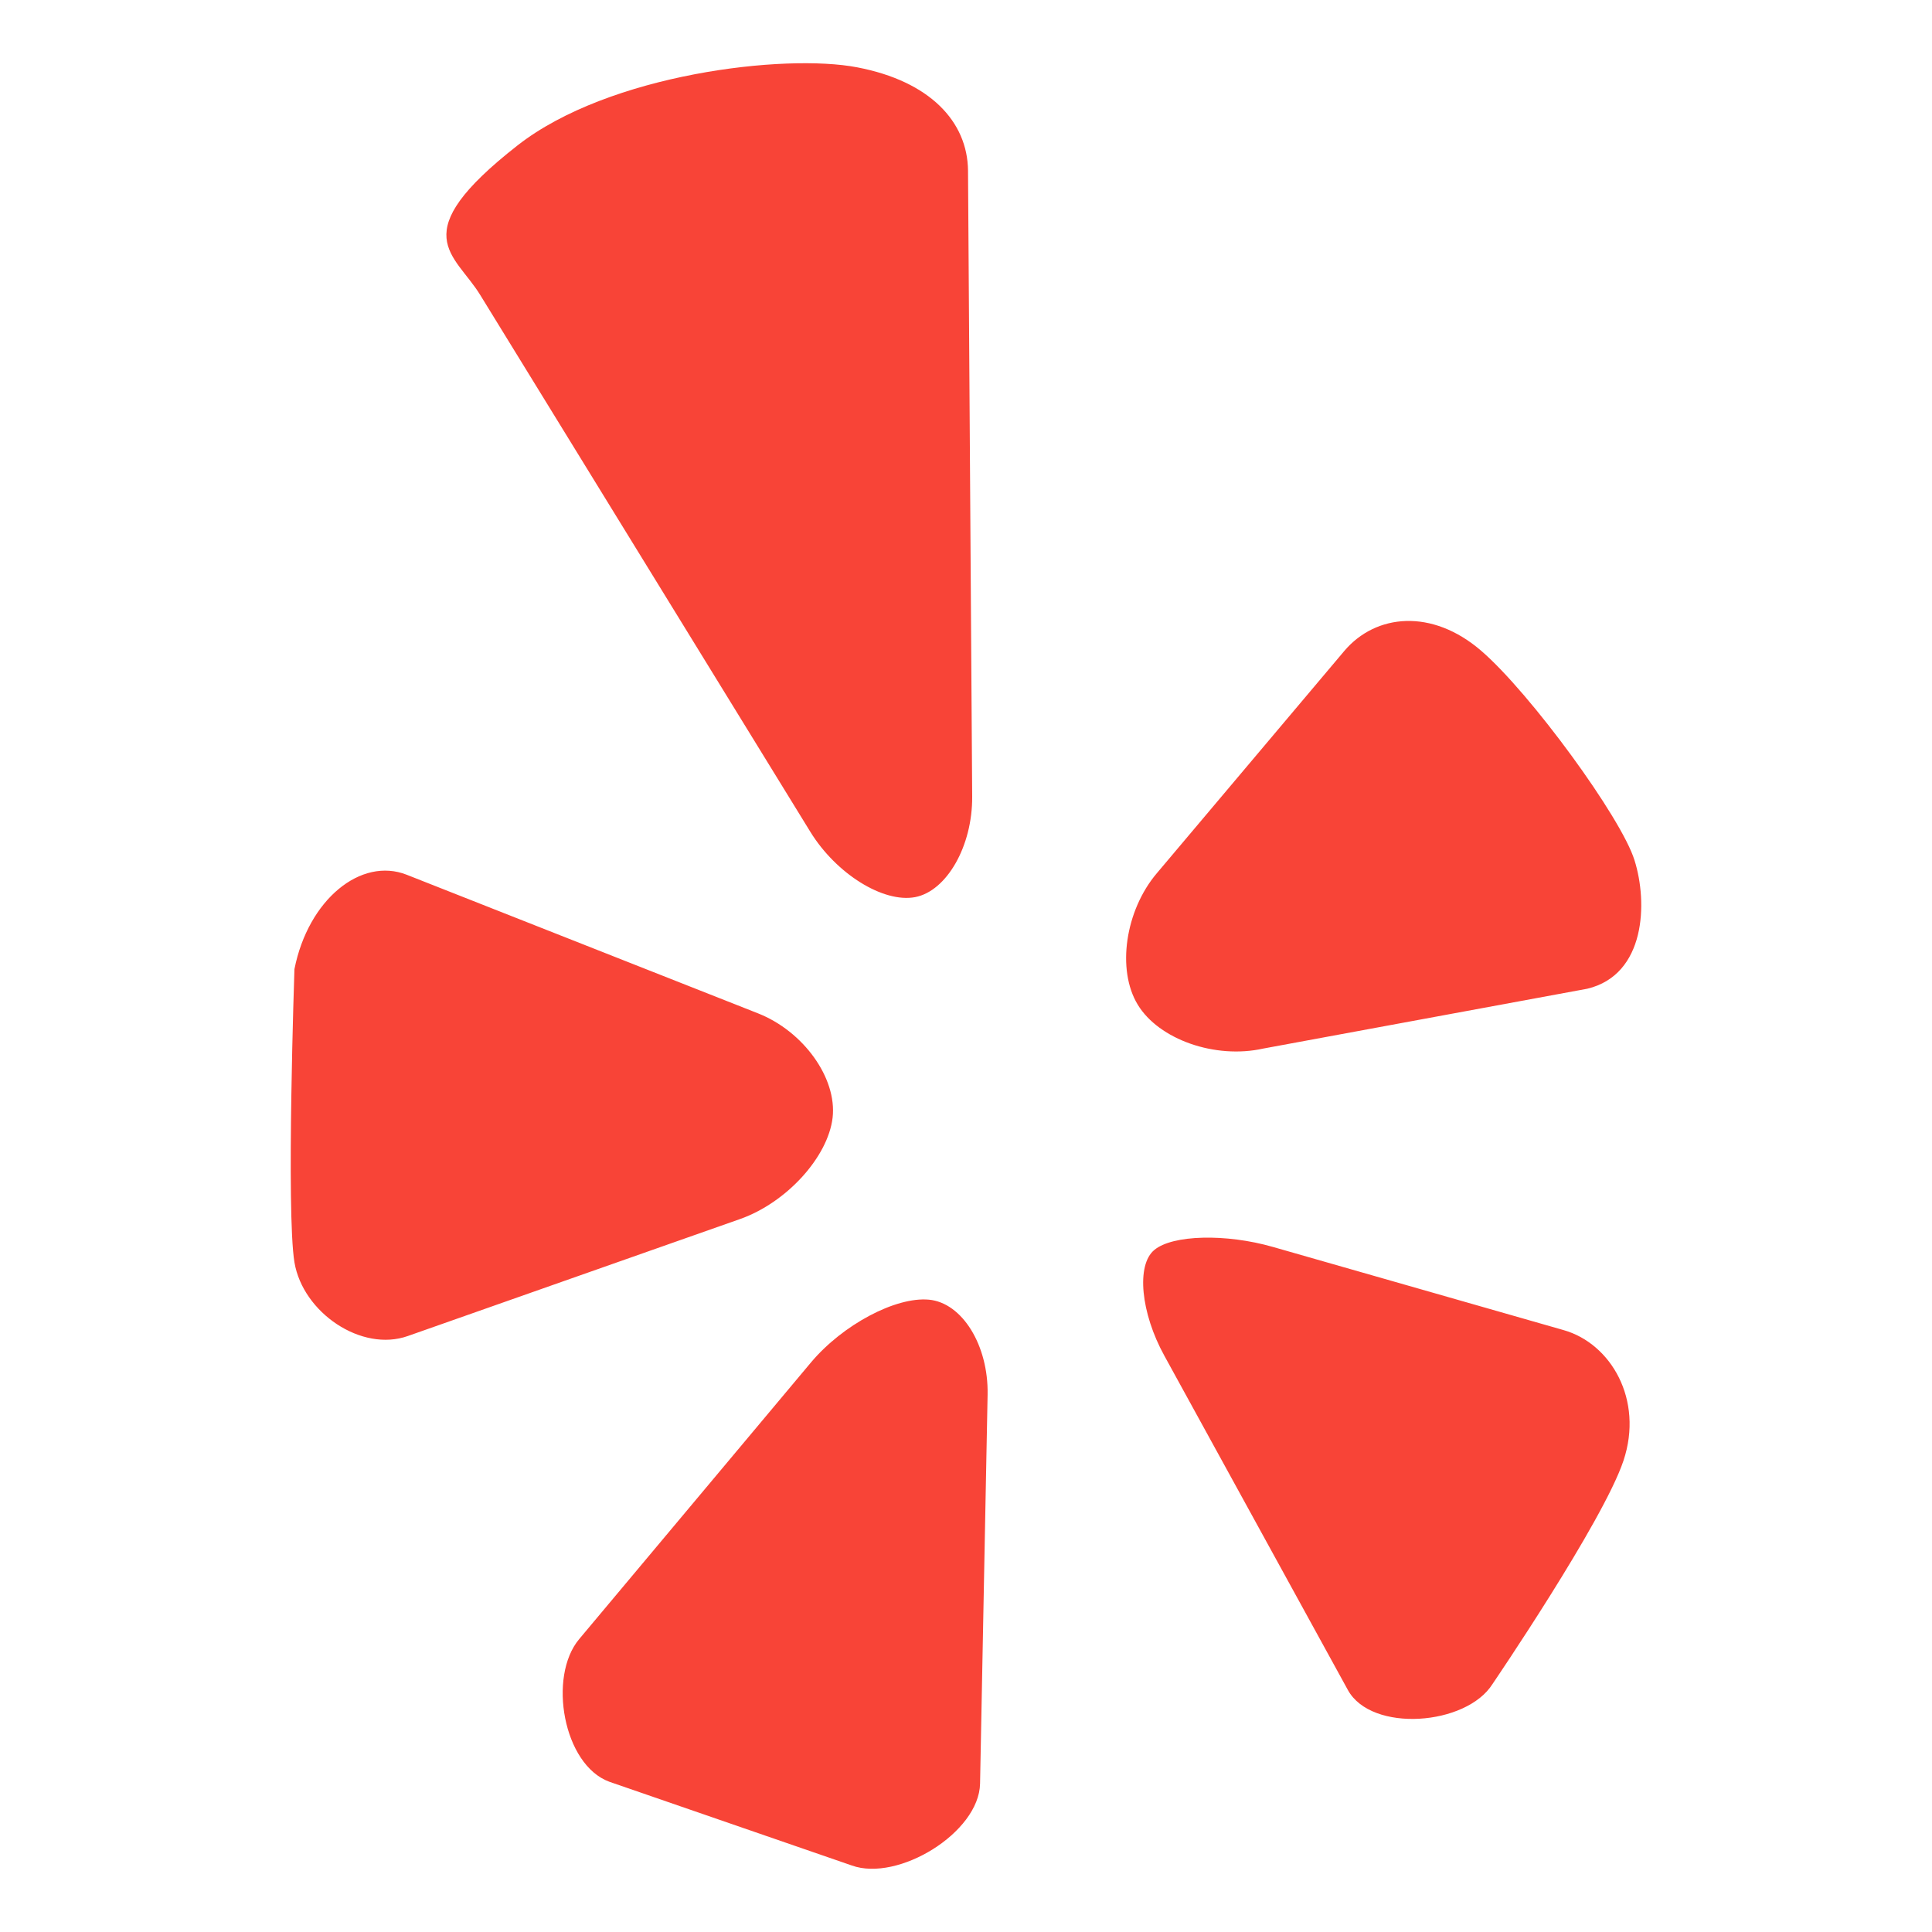 <?xml version="1.0" ?><!DOCTYPE svg  PUBLIC '-//W3C//DTD SVG 1.1//EN'  'http://www.w3.org/Graphics/SVG/1.1/DTD/svg11.dtd'><svg height="512px" style="enable-background:new 0 0 512 512;" version="1.1" viewBox="0 0 512 512" width="512px" xml:space="preserve" xmlns="http://www.w3.org/2000/svg" xmlns:xlink="http://www.w3.org/1999/xlink"><g id="_x31_-yelp"><g><g><g><path d="M137.144,38.542c24.249-18.99,70.862-24.399,90.043-20.695      c19.209,3.679,29.23,14.357,29.348,27.394l1.105,165.891c0.086,13.04-6.713,25.001-15.123,26.616      c-8.445,1.584-20.881-6.16-27.74-17.259L127.3,78.231C120.532,67.136,106.873,62.228,137.144,38.542L137.144,38.542z       M108.095,354.053l88.075-31.011c12.258-4.341,23.258-16.392,24.482-26.857c1.195-10.466-7.721-22.906-19.828-27.659      l-93.029-36.704c-12.107-4.78-26.095,6.526-29.765,25.006c0,0-2.208,64.385,0,77.694      C80.266,347.861,95.81,358.423,108.095,354.053L108.095,354.053z M261.725,369.573c0.238-13.066-6.742-24.348-15.566-25.147      c-8.828-0.812-22.852,6.666-31.229,16.62l-61.44,73.333c-8.354,9.962-4.21,33.347,7.992,37.806l64.241,22.184      c12.23,4.427,33.764-8.671,34.004-21.712L261.725,369.573z M414.396,352.497l-77.039-22.041      c-12.494-3.586-26.664-3.229-31.465,0.808c-4.797,3.977-3.609,16.633,2.688,28.048l48.619,88.553      c6.262,11.396,31.436,9.452,38.348-1.608c0,0,29.293-43.013,34.688-59.156C435.635,370.921,426.896,356.056,414.396,352.497      L414.396,352.497z M433.158,227.969c-3.457-11.219-27.557-44.232-40.592-55.476c-13.031-11.275-27.947-9.868-36.322,0.027      l-49.662,58.884c-8.412,9.9-10.678,25.633-5.07,34.842c5.605,9.24,20.545,14.476,33.254,11.636l85.869-15.854      C436.143,258.326,436.707,239.183,433.158,227.969L433.158,227.969z M433.158,227.969" style="fill:#F84437;"/></g></g></g></g><g id="Layer_1"/></svg>